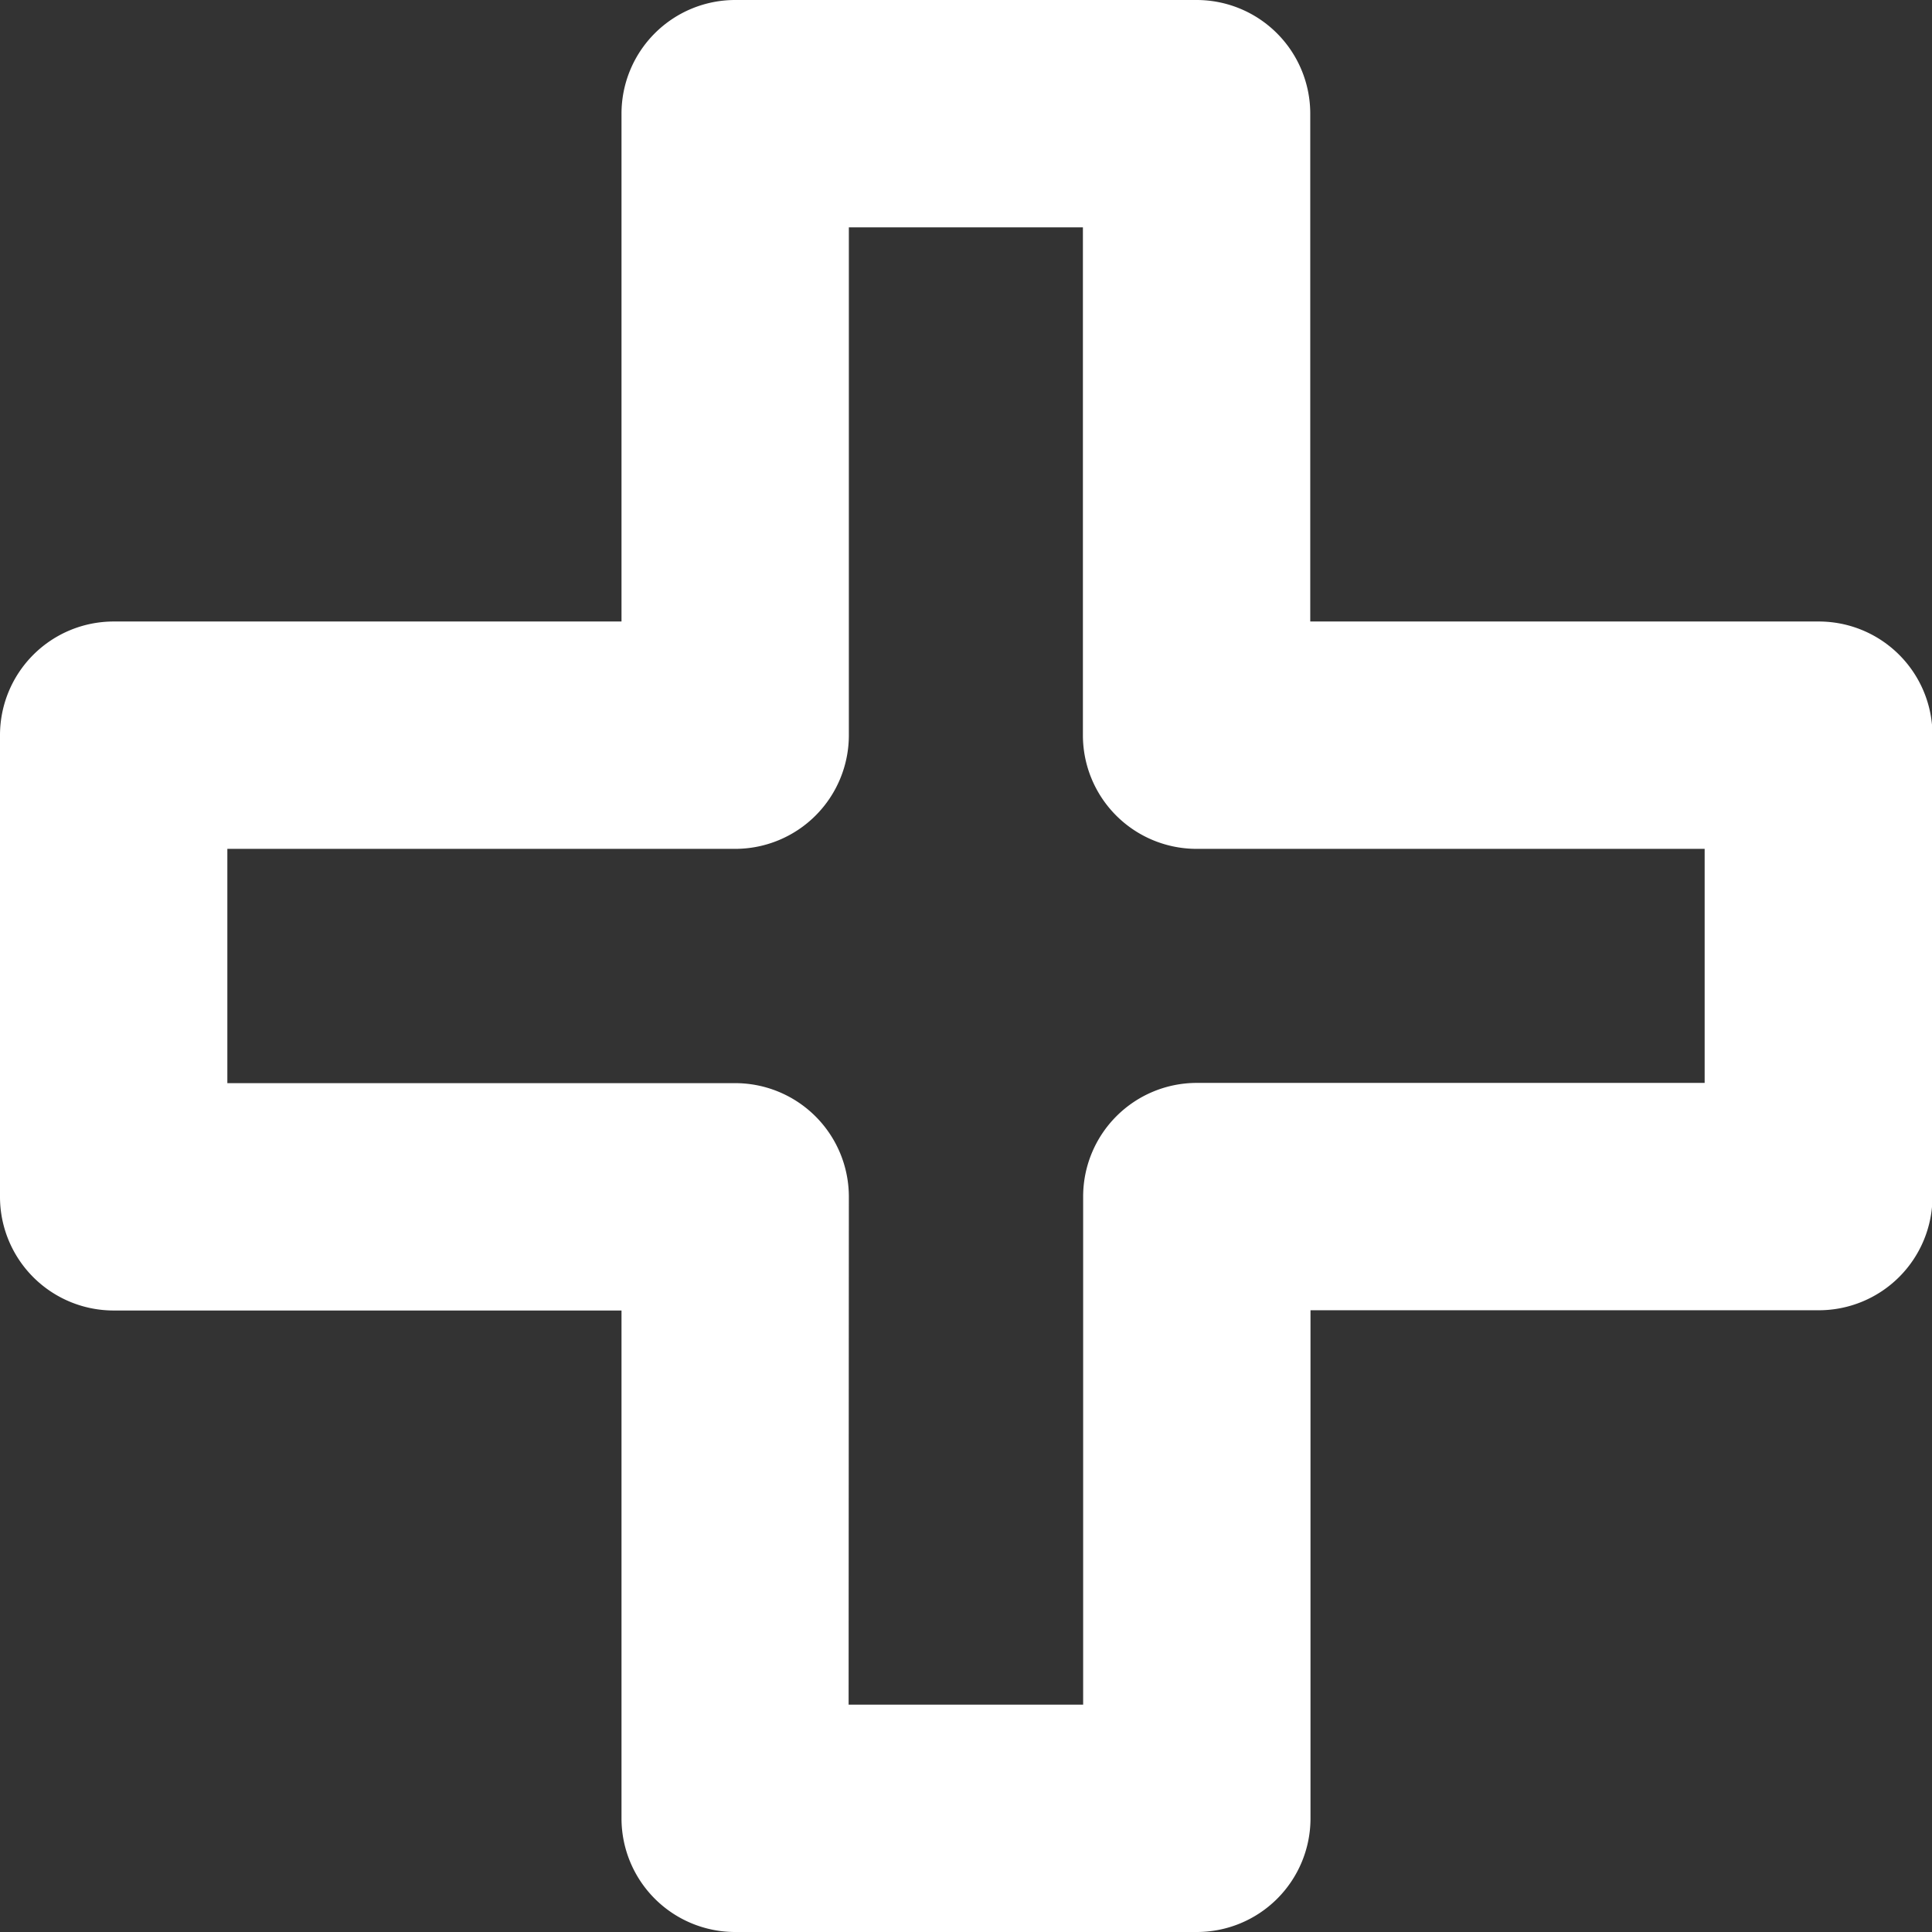 <?xml version="1.0" encoding="UTF-8"?> <svg xmlns="http://www.w3.org/2000/svg" viewBox="0 0 161.46 161.46"><rect x="0" y="0" width="161.46" height="161.46" fill="#333333" stroke="none"/><defs><style>.cls-1{fill:#fff;}</style></defs><title>8_crow</title><g id="Слой_2" data-name="Слой 2"><g id="Слой_1-2" data-name="Слой 1"><path class="cls-1" d="M100,161.46H61.44a9.5,9.5,0,0,1-9.5-9.5V109.52H9.5A9.5,9.5,0,0,1,0,100V61.44a9.5,9.5,0,0,1,9.5-9.5H51.94V9.5A9.5,9.5,0,0,1,61.44,0H100a9.5,9.5,0,0,1,9.5,9.5V51.94H152a9.5,9.5,0,0,1,9.5,9.5V100a9.5,9.5,0,0,1-9.5,9.5H109.52V152A9.5,9.5,0,0,1,100,161.46Zm-29.08-19H90.52V100a9.5,9.5,0,0,1,9.5-9.5h42.44V70.94H100a9.5,9.5,0,0,1-9.5-9.5V19H70.94V61.44a9.5,9.5,0,0,1-9.5,9.5H19V90.52H61.44a9.5,9.5,0,0,1,9.5,9.5Z"></path></g></g></svg> 